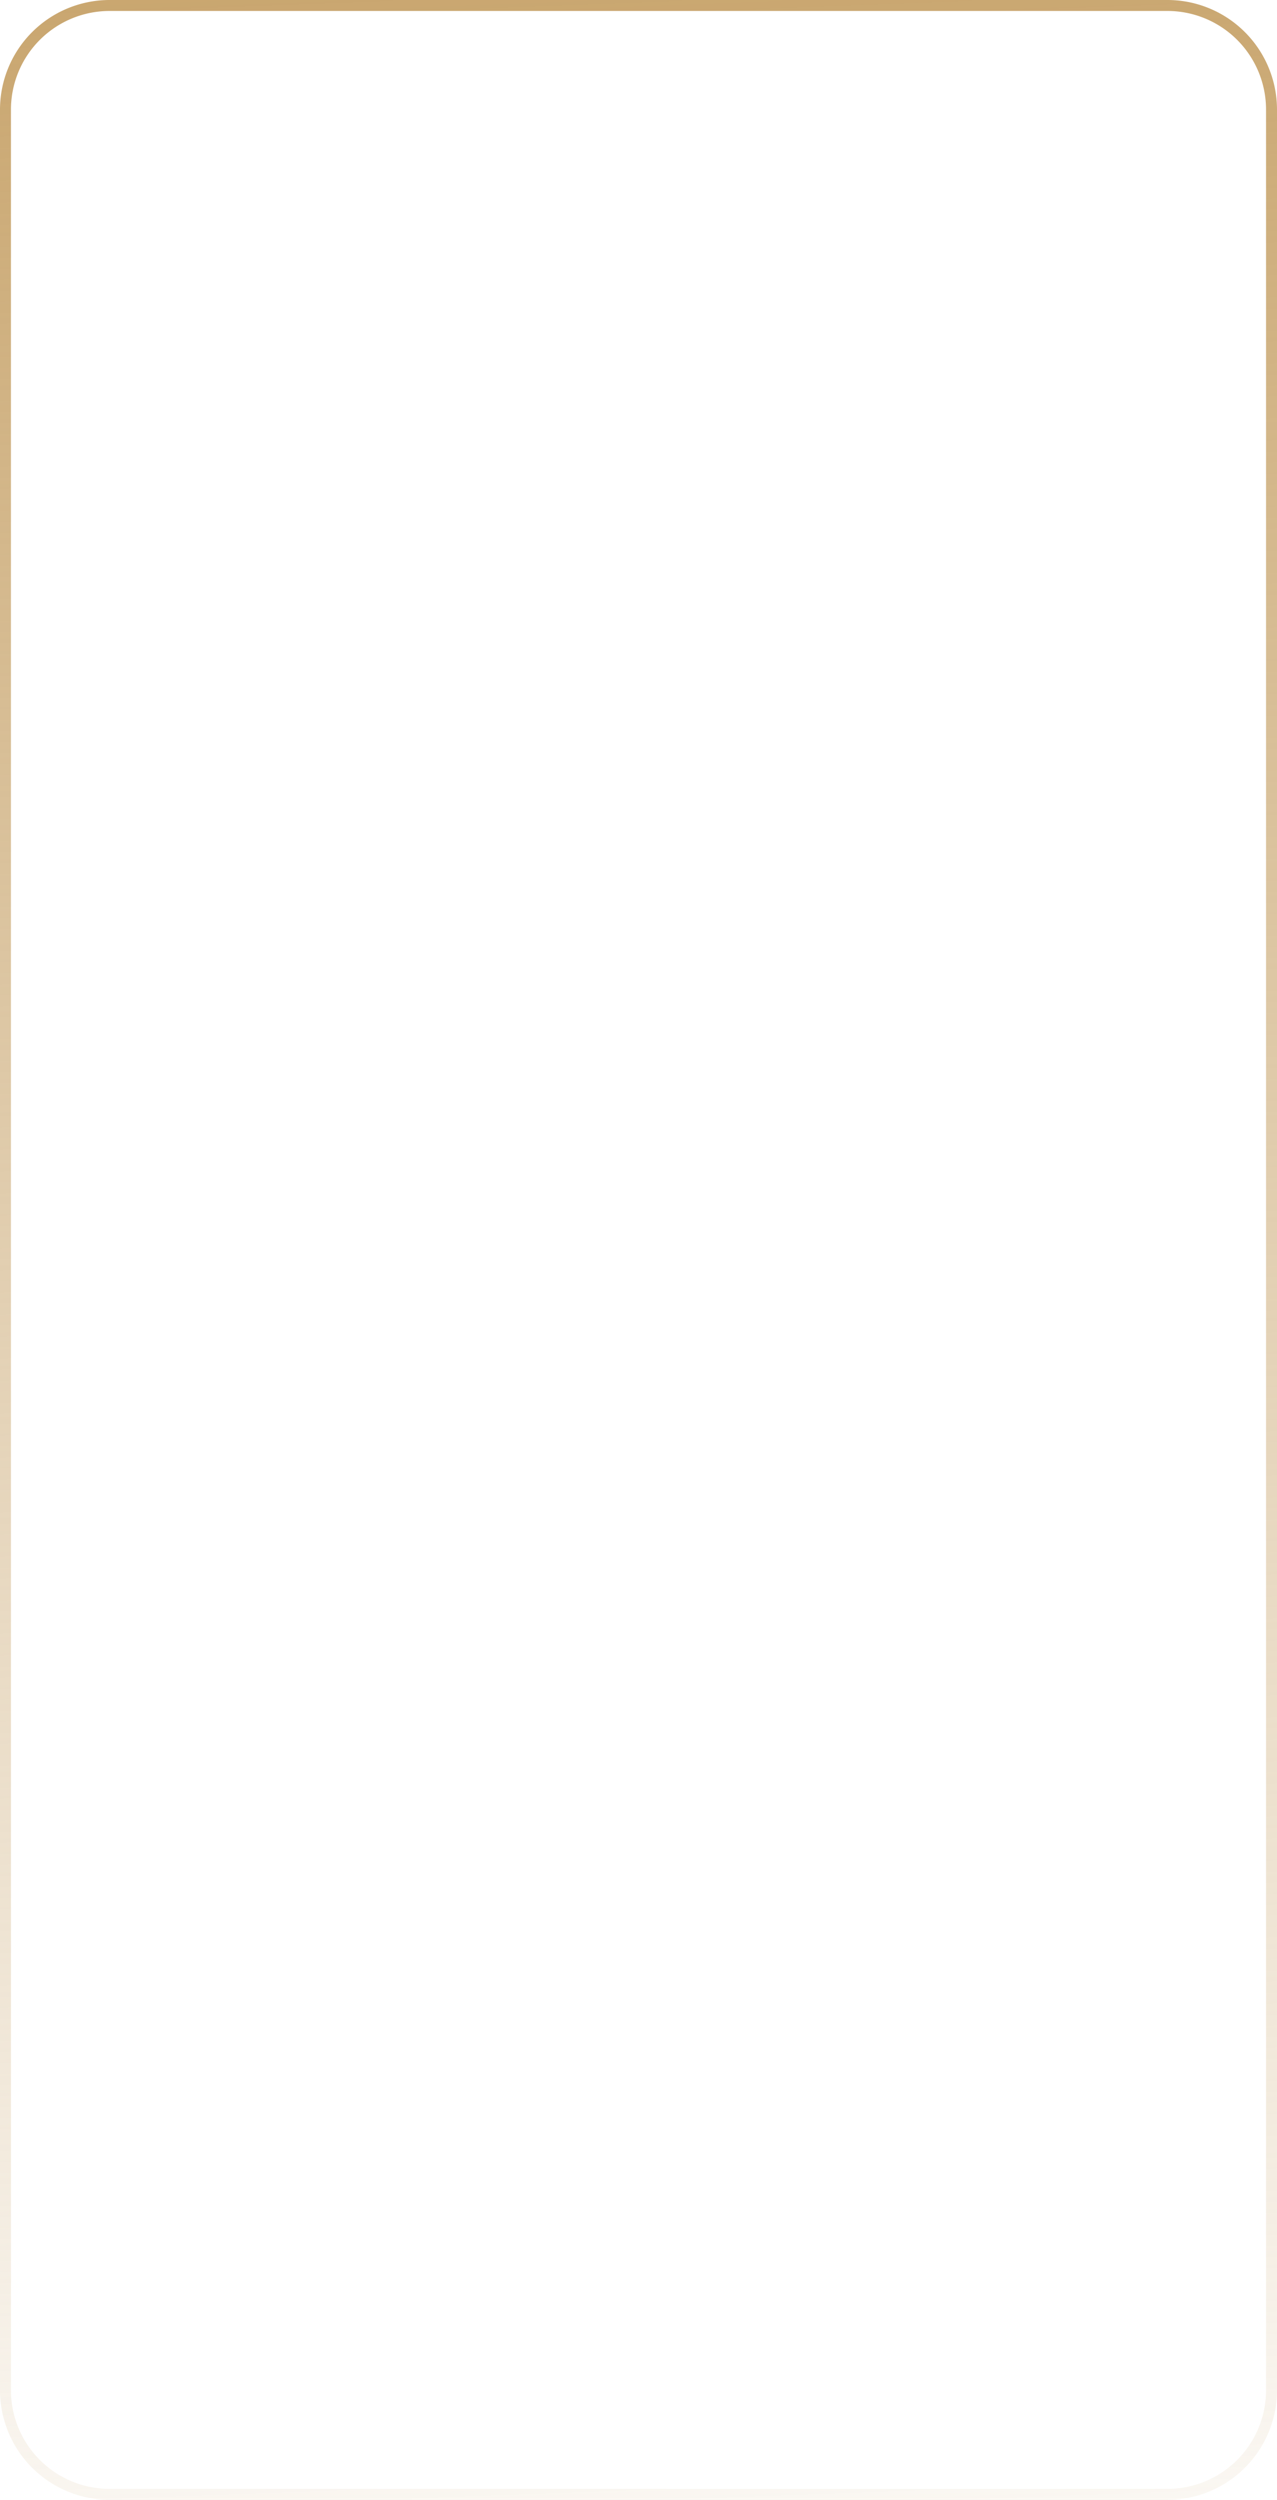 <svg xmlns="http://www.w3.org/2000/svg" xmlns:xlink="http://www.w3.org/1999/xlink" width="233" height="456" viewBox="0 0 233 456"><defs><linearGradient id="linear-gradient" x1="0.557" y1="1" x2="0.538" gradientUnits="objectBoundingBox"><stop offset="0" stop-color="#c9a66f" stop-opacity="0.082"></stop><stop offset="1" stop-color="#c9a66f"></stop></linearGradient></defs><path id="Rectangle_8479" data-name="Rectangle 8479" d="M20,2A18,18,0,0,0,2,20V436a18,18,0,0,0,18,18H213a18,18,0,0,0,18-18V20A18,18,0,0,0,213,2H20m0-2H213a20,20,0,0,1,20,20V436a20,20,0,0,1-20,20H20A20,20,0,0,1,0,436V20A20,20,0,0,1,20,0Z" fill="url(#linear-gradient)"></path></svg>